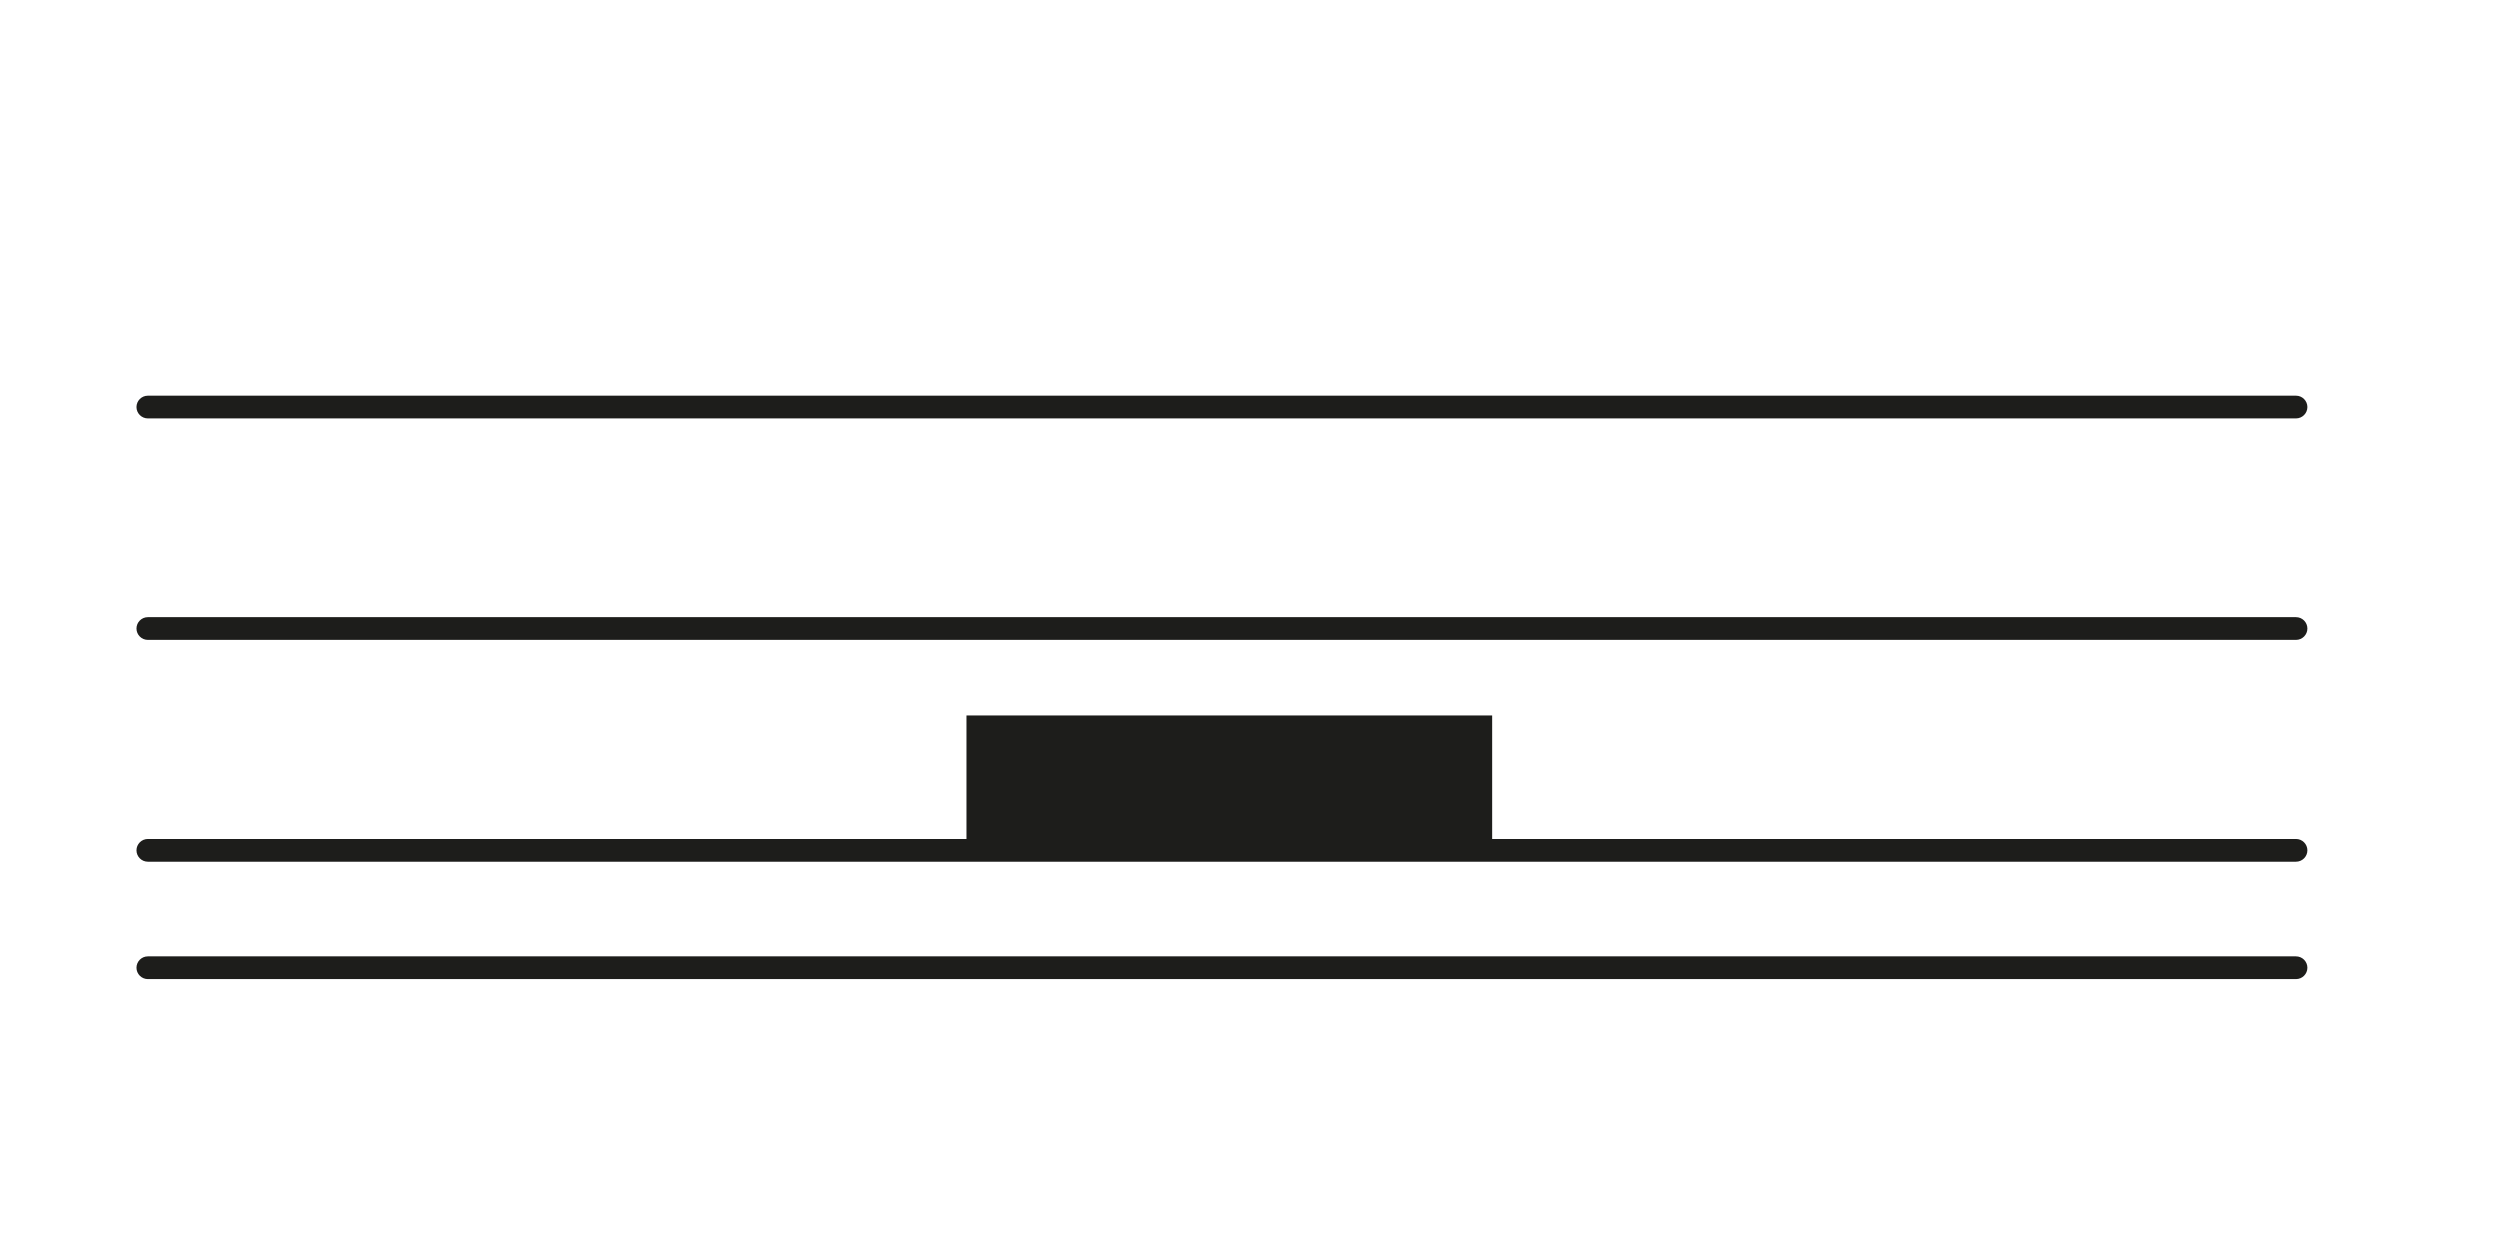 <?xml version="1.0" encoding="UTF-8"?>
<svg id="Ebene_2" data-name="Ebene 2" xmlns="http://www.w3.org/2000/svg" viewBox="0 0 220 110">
  <defs>
    <style>
      .cls-1 {
        fill: #1d1d1b;
      }

      .cls-2 {
        fill: #fff;
      }
    </style>
  </defs>
  <g id="Background">
    <rect class="cls-2" width="220" height="110"/>
  </g>
  <g id="Ebene_1-2" data-name="Ebene 1">
    <path class="cls-1" d="M202.05,86.16H13.01c-.55,0-1-.45-1-1s.45-1,1-1h189.04c.55,0,1,.45,1,1s-.45,1-1,1ZM202.05,75.83H13.01c-.55,0-1-.45-1-1s.45-1,1-1h189.04c.55,0,1,.45,1,1s-.45,1-1,1Z"/>
    <rect class="cls-1" x="85.53" y="63.45" width="45.29" height="11.38"/>
    <path class="cls-1" d="M131.31,75.31h-46.26v-12.35h46.26v12.35ZM86.01,74.34h44.32v-10.41h-44.32v10.41Z"/>
    <path class="cls-1" d="M202.05,56.31H13.01c-.55,0-1-.45-1-1s.45-1,1-1h189.04c.55,0,1,.45,1,1s-.45,1-1,1ZM202.05,36.82H13.01c-.55,0-1-.45-1-1s.45-1,1-1h189.04c.55,0,1,.45,1,1s-.45,1-1,1Z"/>
  </g>
</svg>